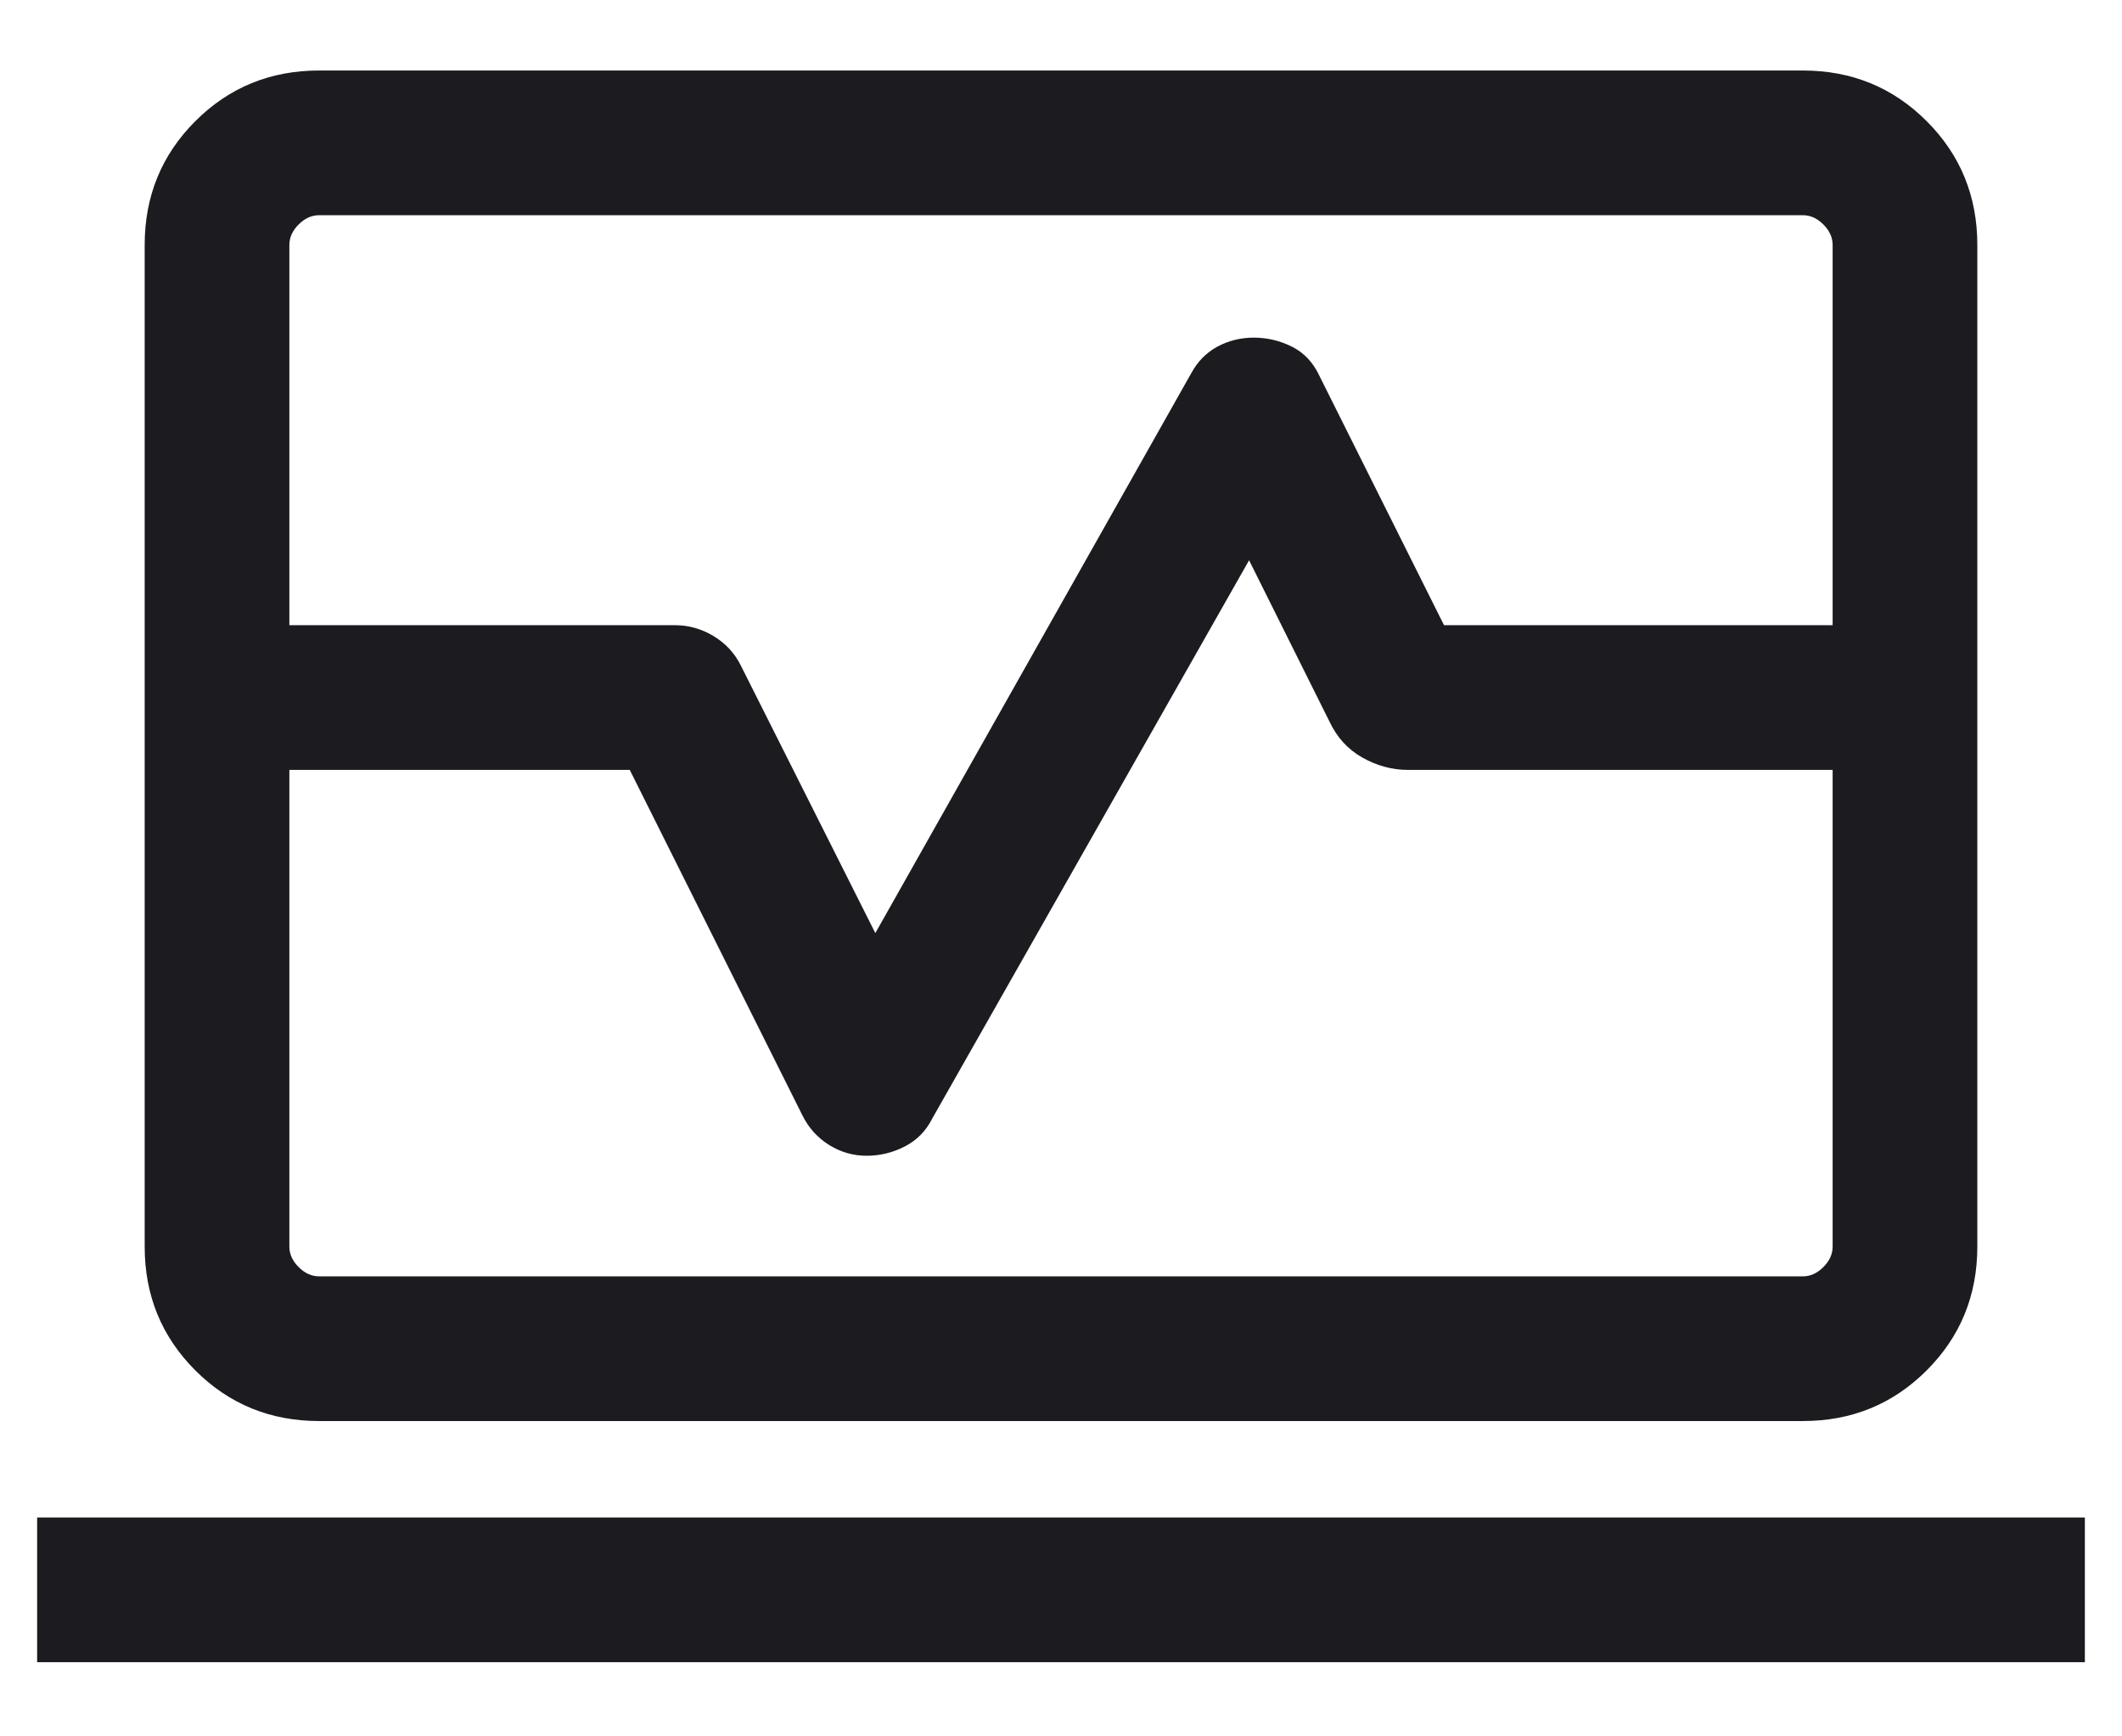 <svg width="22" height="18" viewBox="0 0 22 18" fill="none" xmlns="http://www.w3.org/2000/svg">
<path d="M1.5 6.481V2.539C1.5 2.034 1.675 1.606 2.025 1.256C2.375 0.906 2.803 0.731 3.308 0.731H18.692C19.197 0.731 19.625 0.906 19.975 1.256C20.325 1.606 20.5 2.034 20.5 2.539V6.481H19V2.539C19 2.462 18.968 2.391 18.904 2.327C18.84 2.263 18.769 2.231 18.692 2.231H3.308C3.231 2.231 3.16 2.263 3.096 2.327C3.032 2.391 3 2.462 3 2.539V6.481H1.5ZM3.308 14.731C2.803 14.731 2.375 14.556 2.025 14.206C1.675 13.856 1.5 13.428 1.5 12.923V7.981H3V12.923C3 13 3.032 13.071 3.096 13.135C3.16 13.199 3.231 13.231 3.308 13.231H18.692C18.769 13.231 18.84 13.199 18.904 13.135C18.968 13.071 19 13 19 12.923V7.981H20.5V12.923C20.5 13.428 20.325 13.856 19.975 14.206C19.625 14.556 19.197 14.731 18.692 14.731H3.308ZM0.385 17.231V15.731H21.615V17.231H0.385ZM1.5 7.981V6.481H7C7.139 6.481 7.27 6.518 7.395 6.592C7.52 6.667 7.615 6.768 7.679 6.896L9.075 9.673L12.352 3.866C12.416 3.748 12.505 3.657 12.62 3.594C12.735 3.532 12.861 3.5 13 3.5C13.139 3.5 13.27 3.532 13.395 3.594C13.52 3.657 13.615 3.758 13.679 3.896L14.971 6.481H20.5V7.981H14.596C14.432 7.981 14.275 7.938 14.124 7.853C13.973 7.768 13.86 7.643 13.783 7.479L12.95 5.808L9.664 11.597C9.599 11.725 9.505 11.821 9.38 11.885C9.255 11.949 9.123 11.981 8.985 11.981C8.846 11.981 8.717 11.944 8.597 11.87C8.477 11.795 8.385 11.694 8.321 11.566L6.529 7.981H1.5Z" fill="#1C1B1F"/>
</svg>
